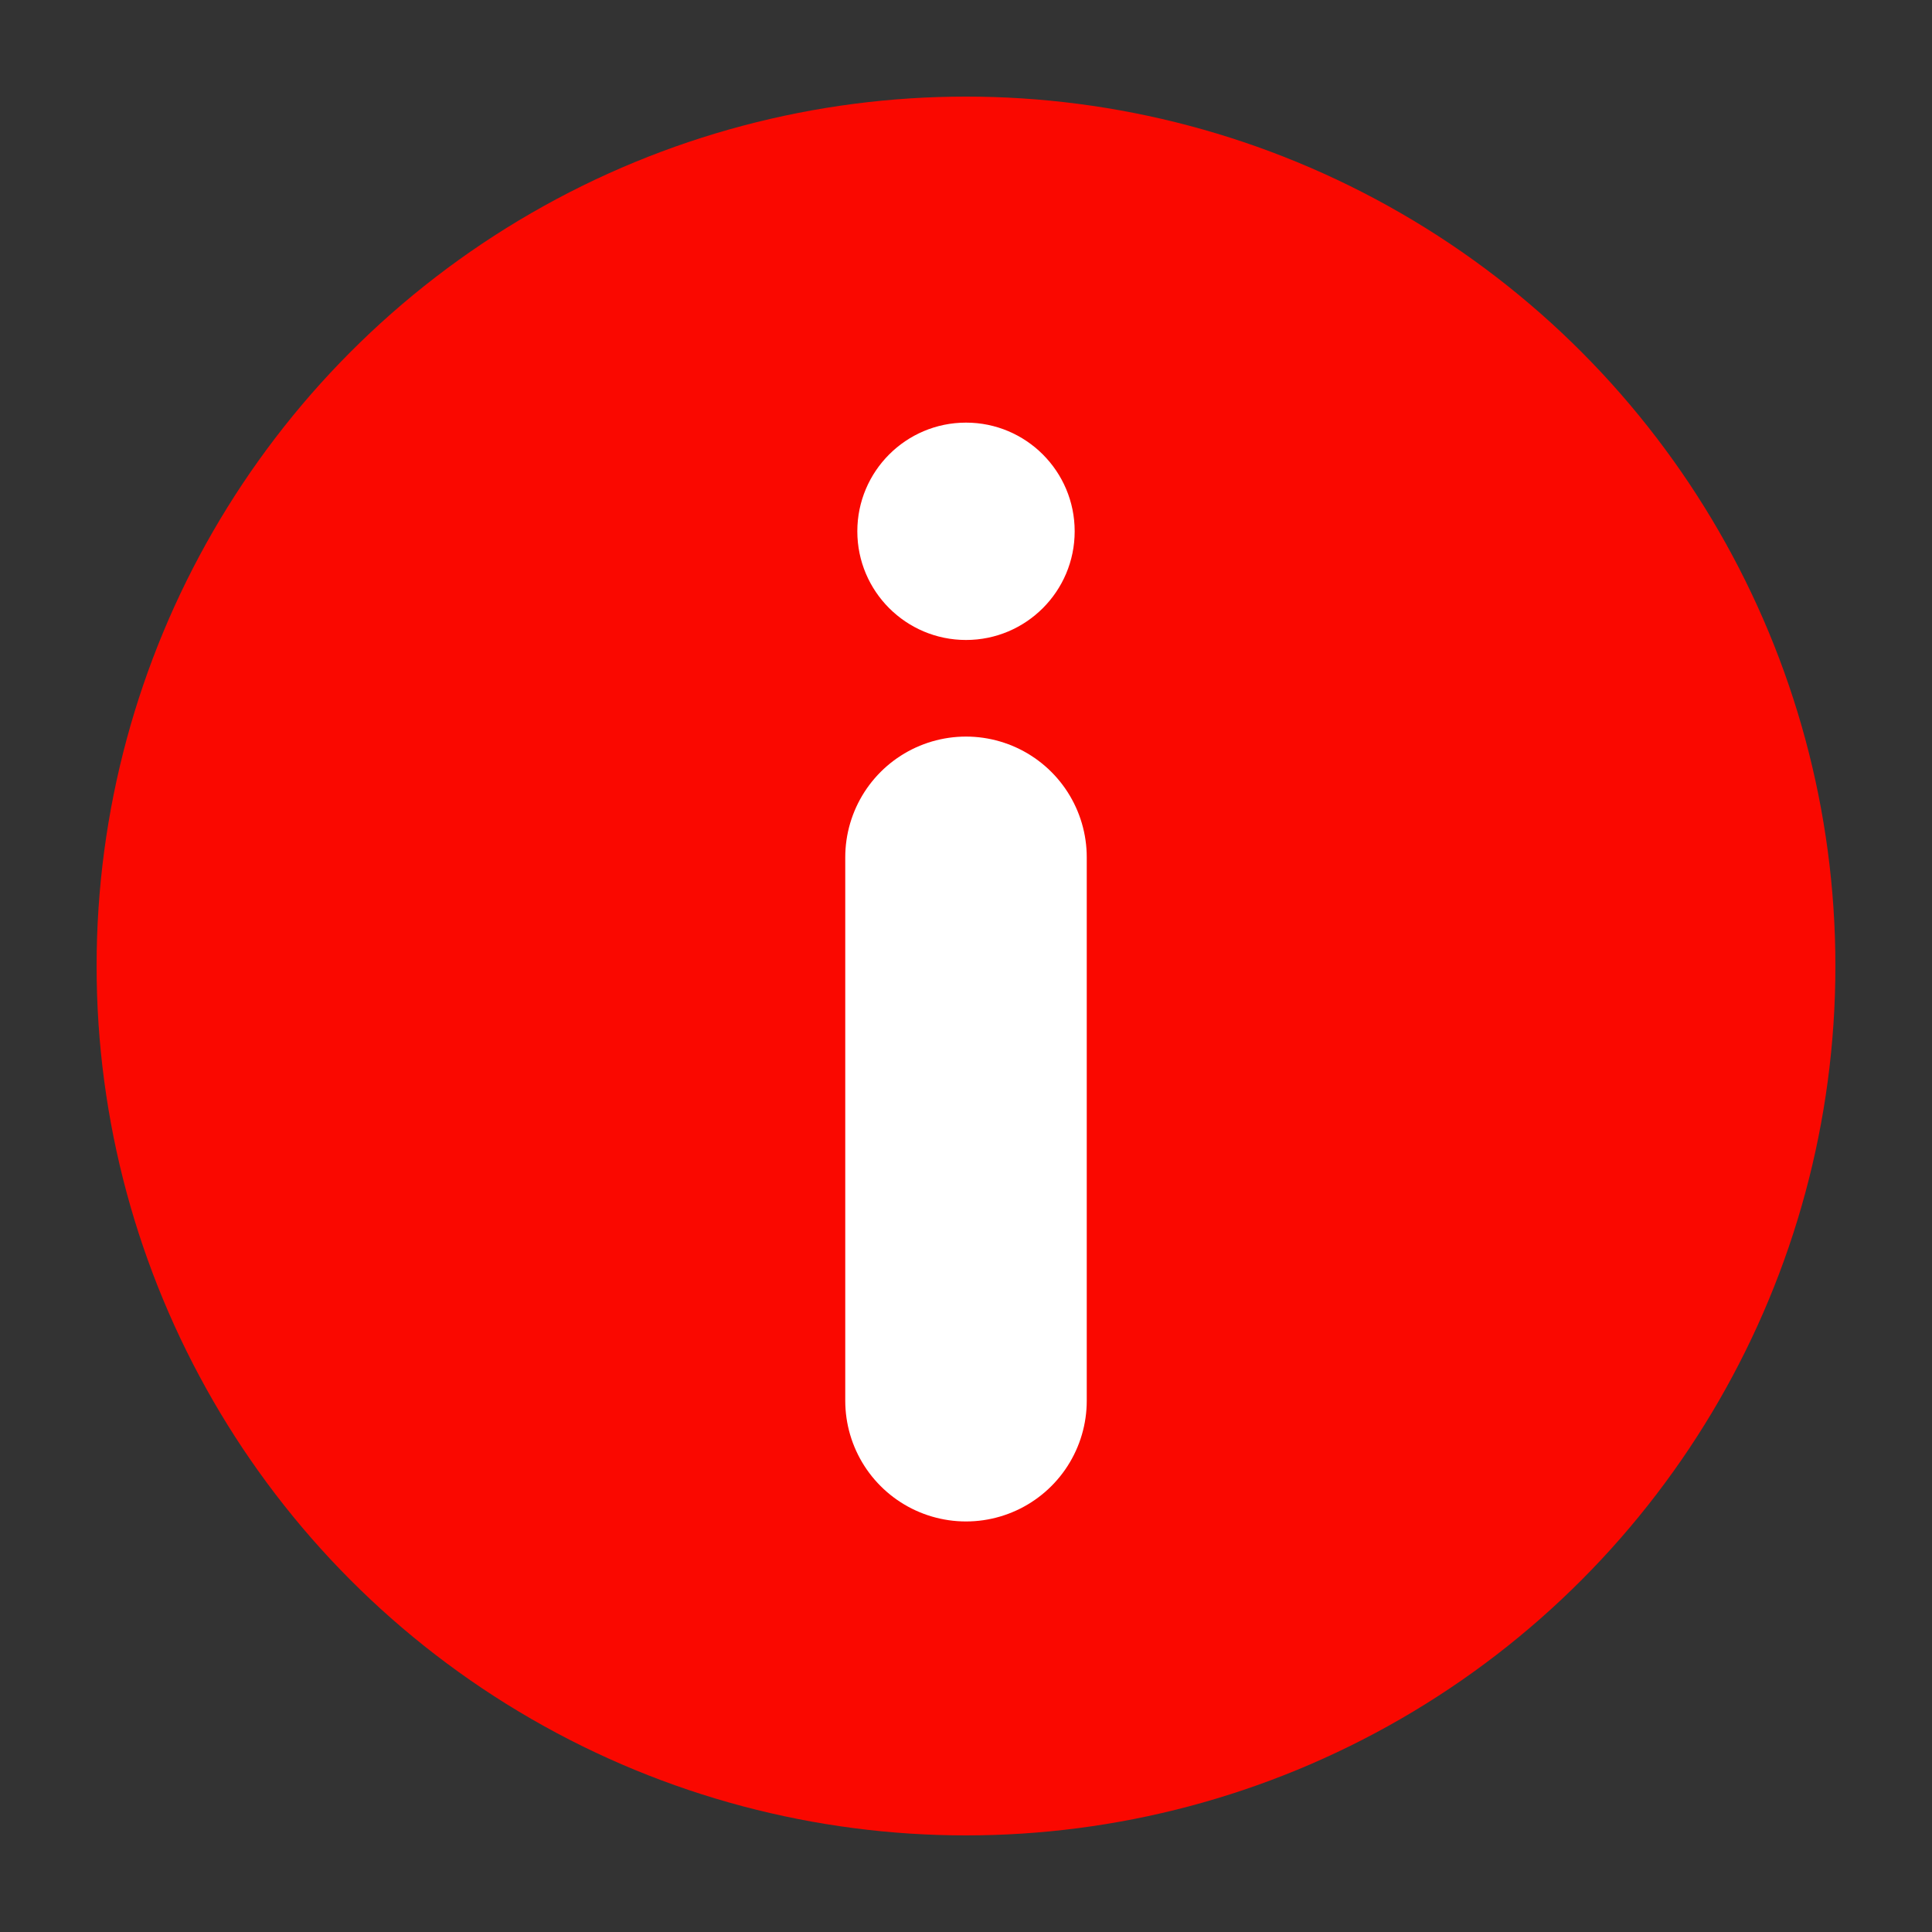 <svg width="16" height="16" viewBox="0 0 16 16" fill="none" xmlns="http://www.w3.org/2000/svg">
<rect x="0" y="0" width="16" height="16" fill="#333333" stroke="none"/>
<circle cx="8" cy="8" r="7.2" fill="#FA0800"/>
<path d="M8 7.1V11.6" stroke="white" stroke-width="2" stroke-linecap="round"/>
<path d="M8 3.5C8.497 3.5 8.9 3.903 8.9 4.4C8.9 4.897 8.497 5.3 8 5.3C7.503 5.3 7.1 4.897 7.1 4.4C7.1 3.903 7.503 3.5 8 3.5Z" fill="white"/>
</svg>
